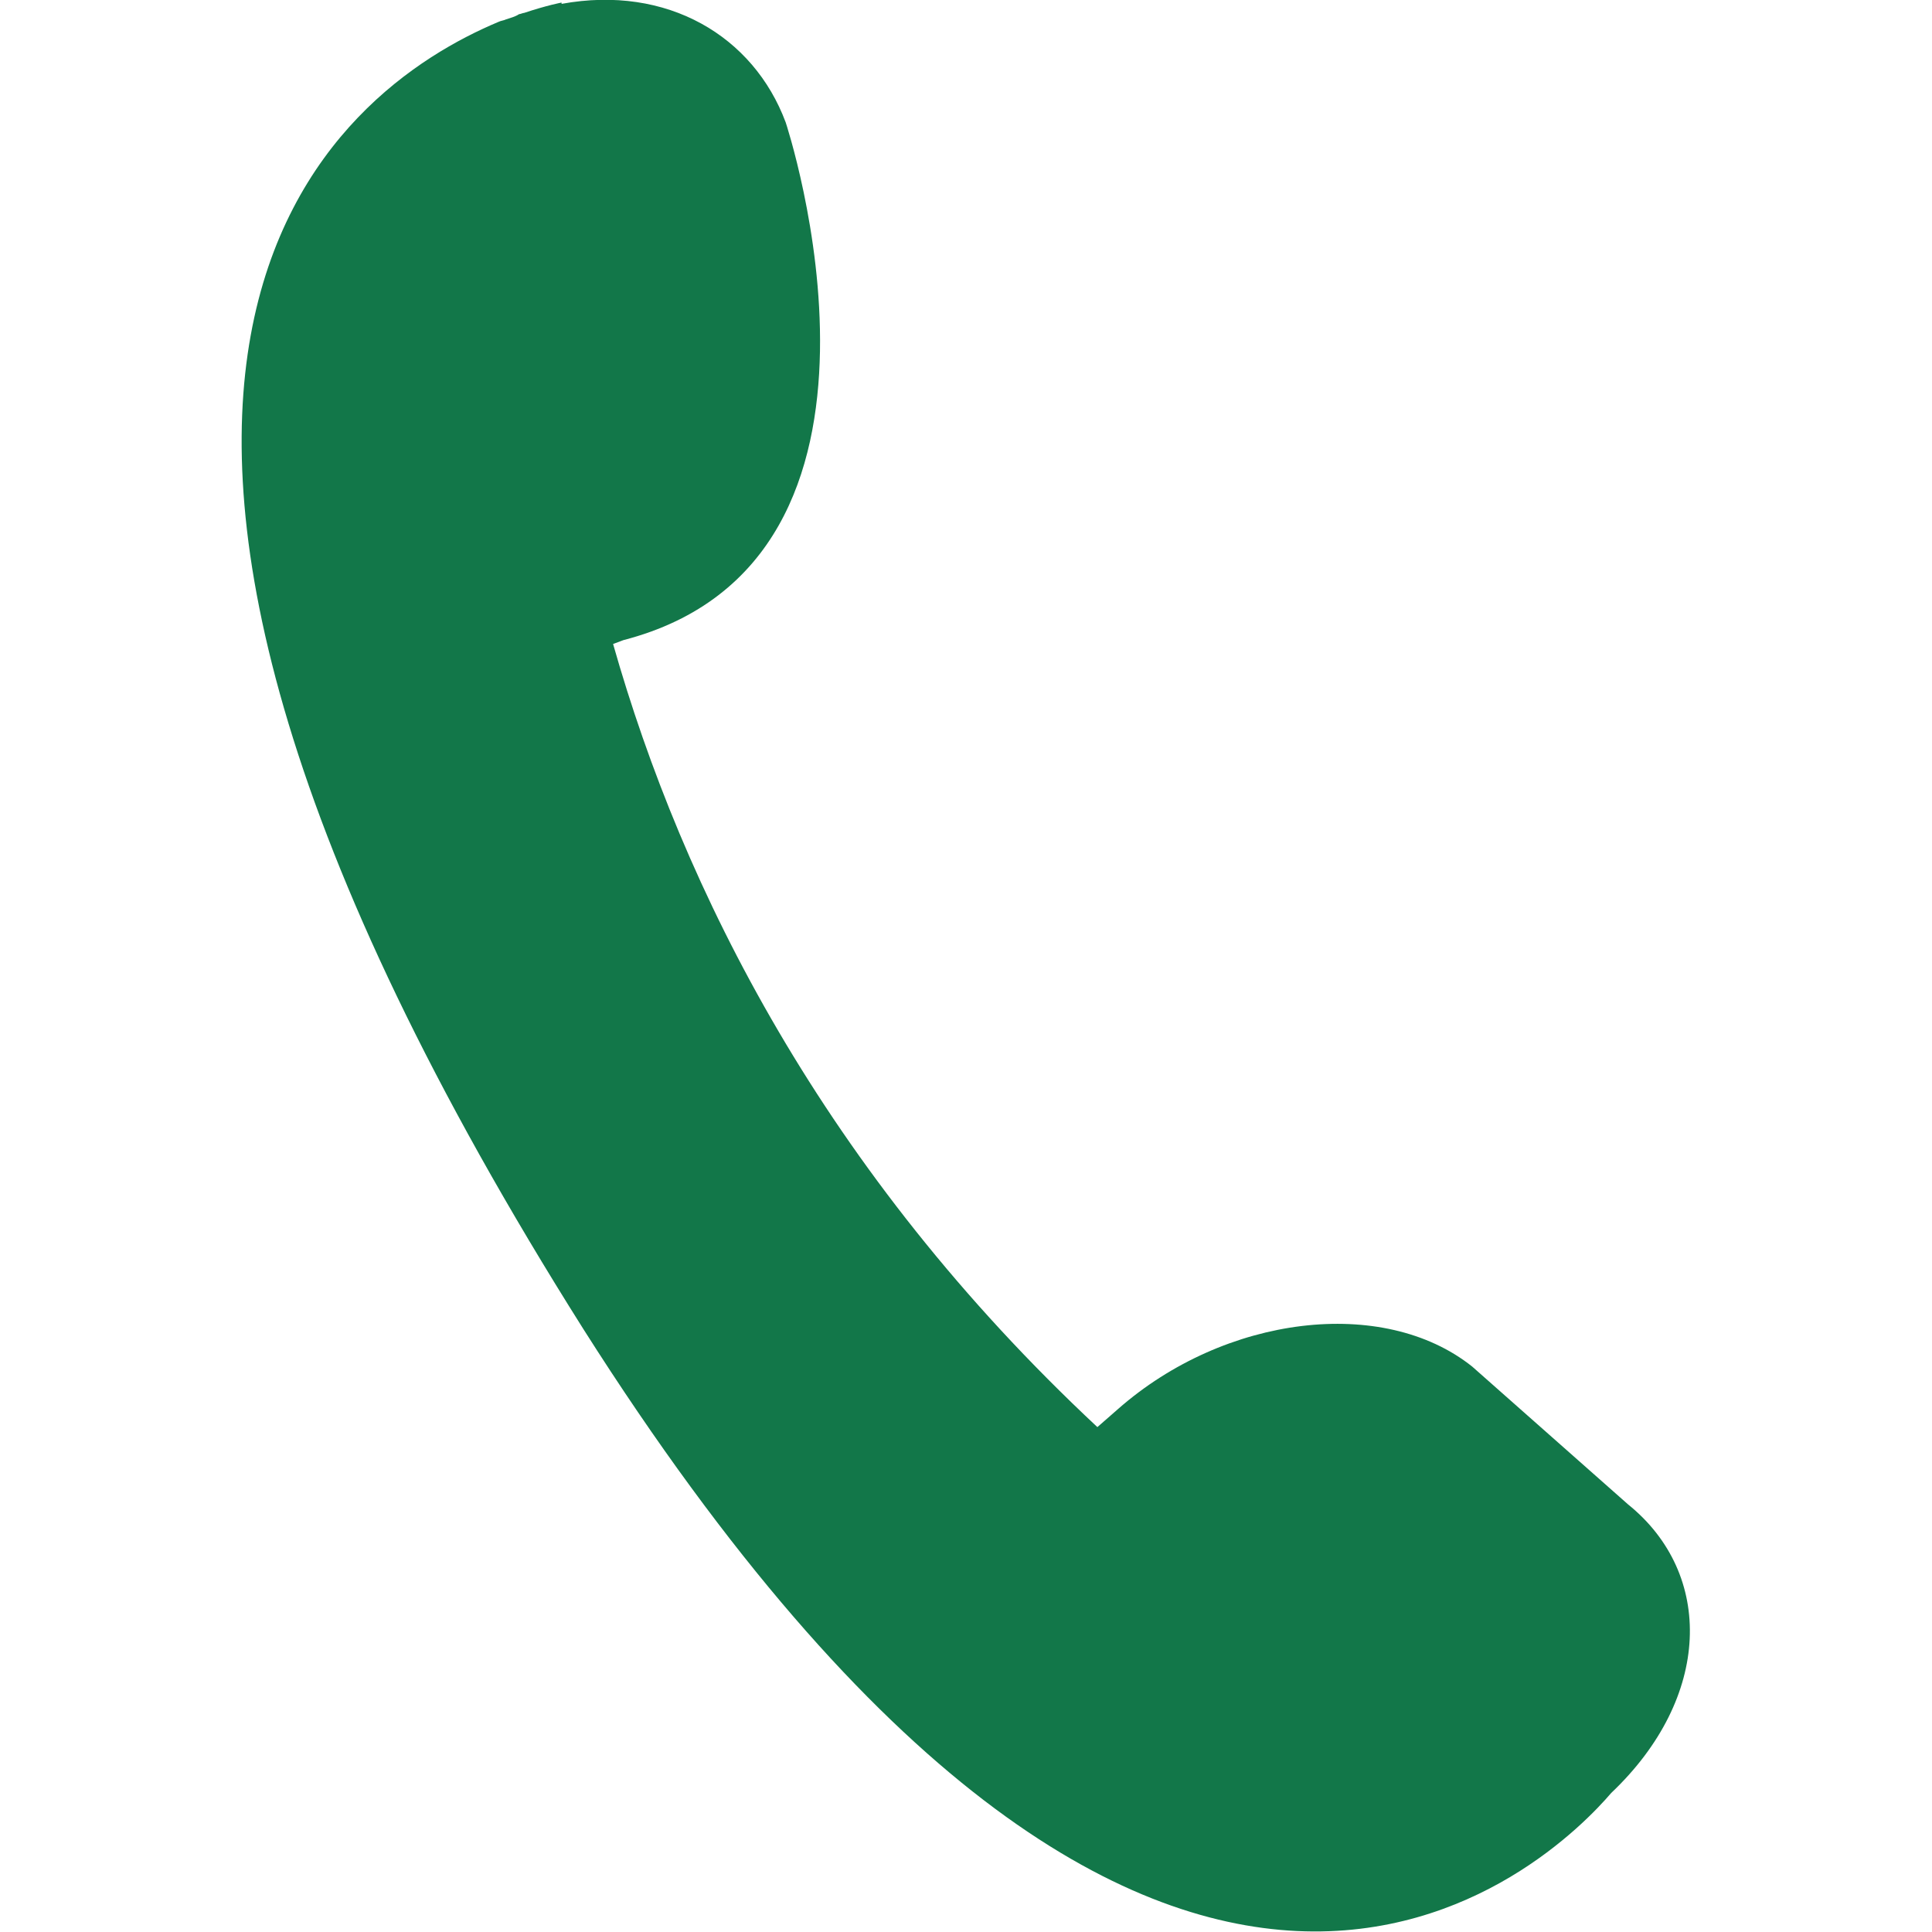 <svg aria-labelledby="" height="15" width="15" viewBox="0 0 15 15" xmlns="http://www.w3.org/2000/svg" role="img"
  fill="#127749">
  <path
    d="m4.84 4.97-.08.03c.54 1.9 1.63 4.09 3.76 6.08l.16-.14c.83-.73 2.06-.88 2.75-.33l1.21 1.07c.67.54.65 1.5-.13 2.24-.42.49-3.43 3.57-7.98-3.6-4.77-7.56-1.9-9.63-.66-10.15.02-.01.04-.01.06-.02.03-.01.07-.02.1-.04.01 0 .03-.01.04-.01.18-.06.29-.08.29-.08s0 0 0 .01c.82-.15 1.49.25 1.74.92 0 0 1.13 3.4-1.26 4.02z">
  </path>
</svg>